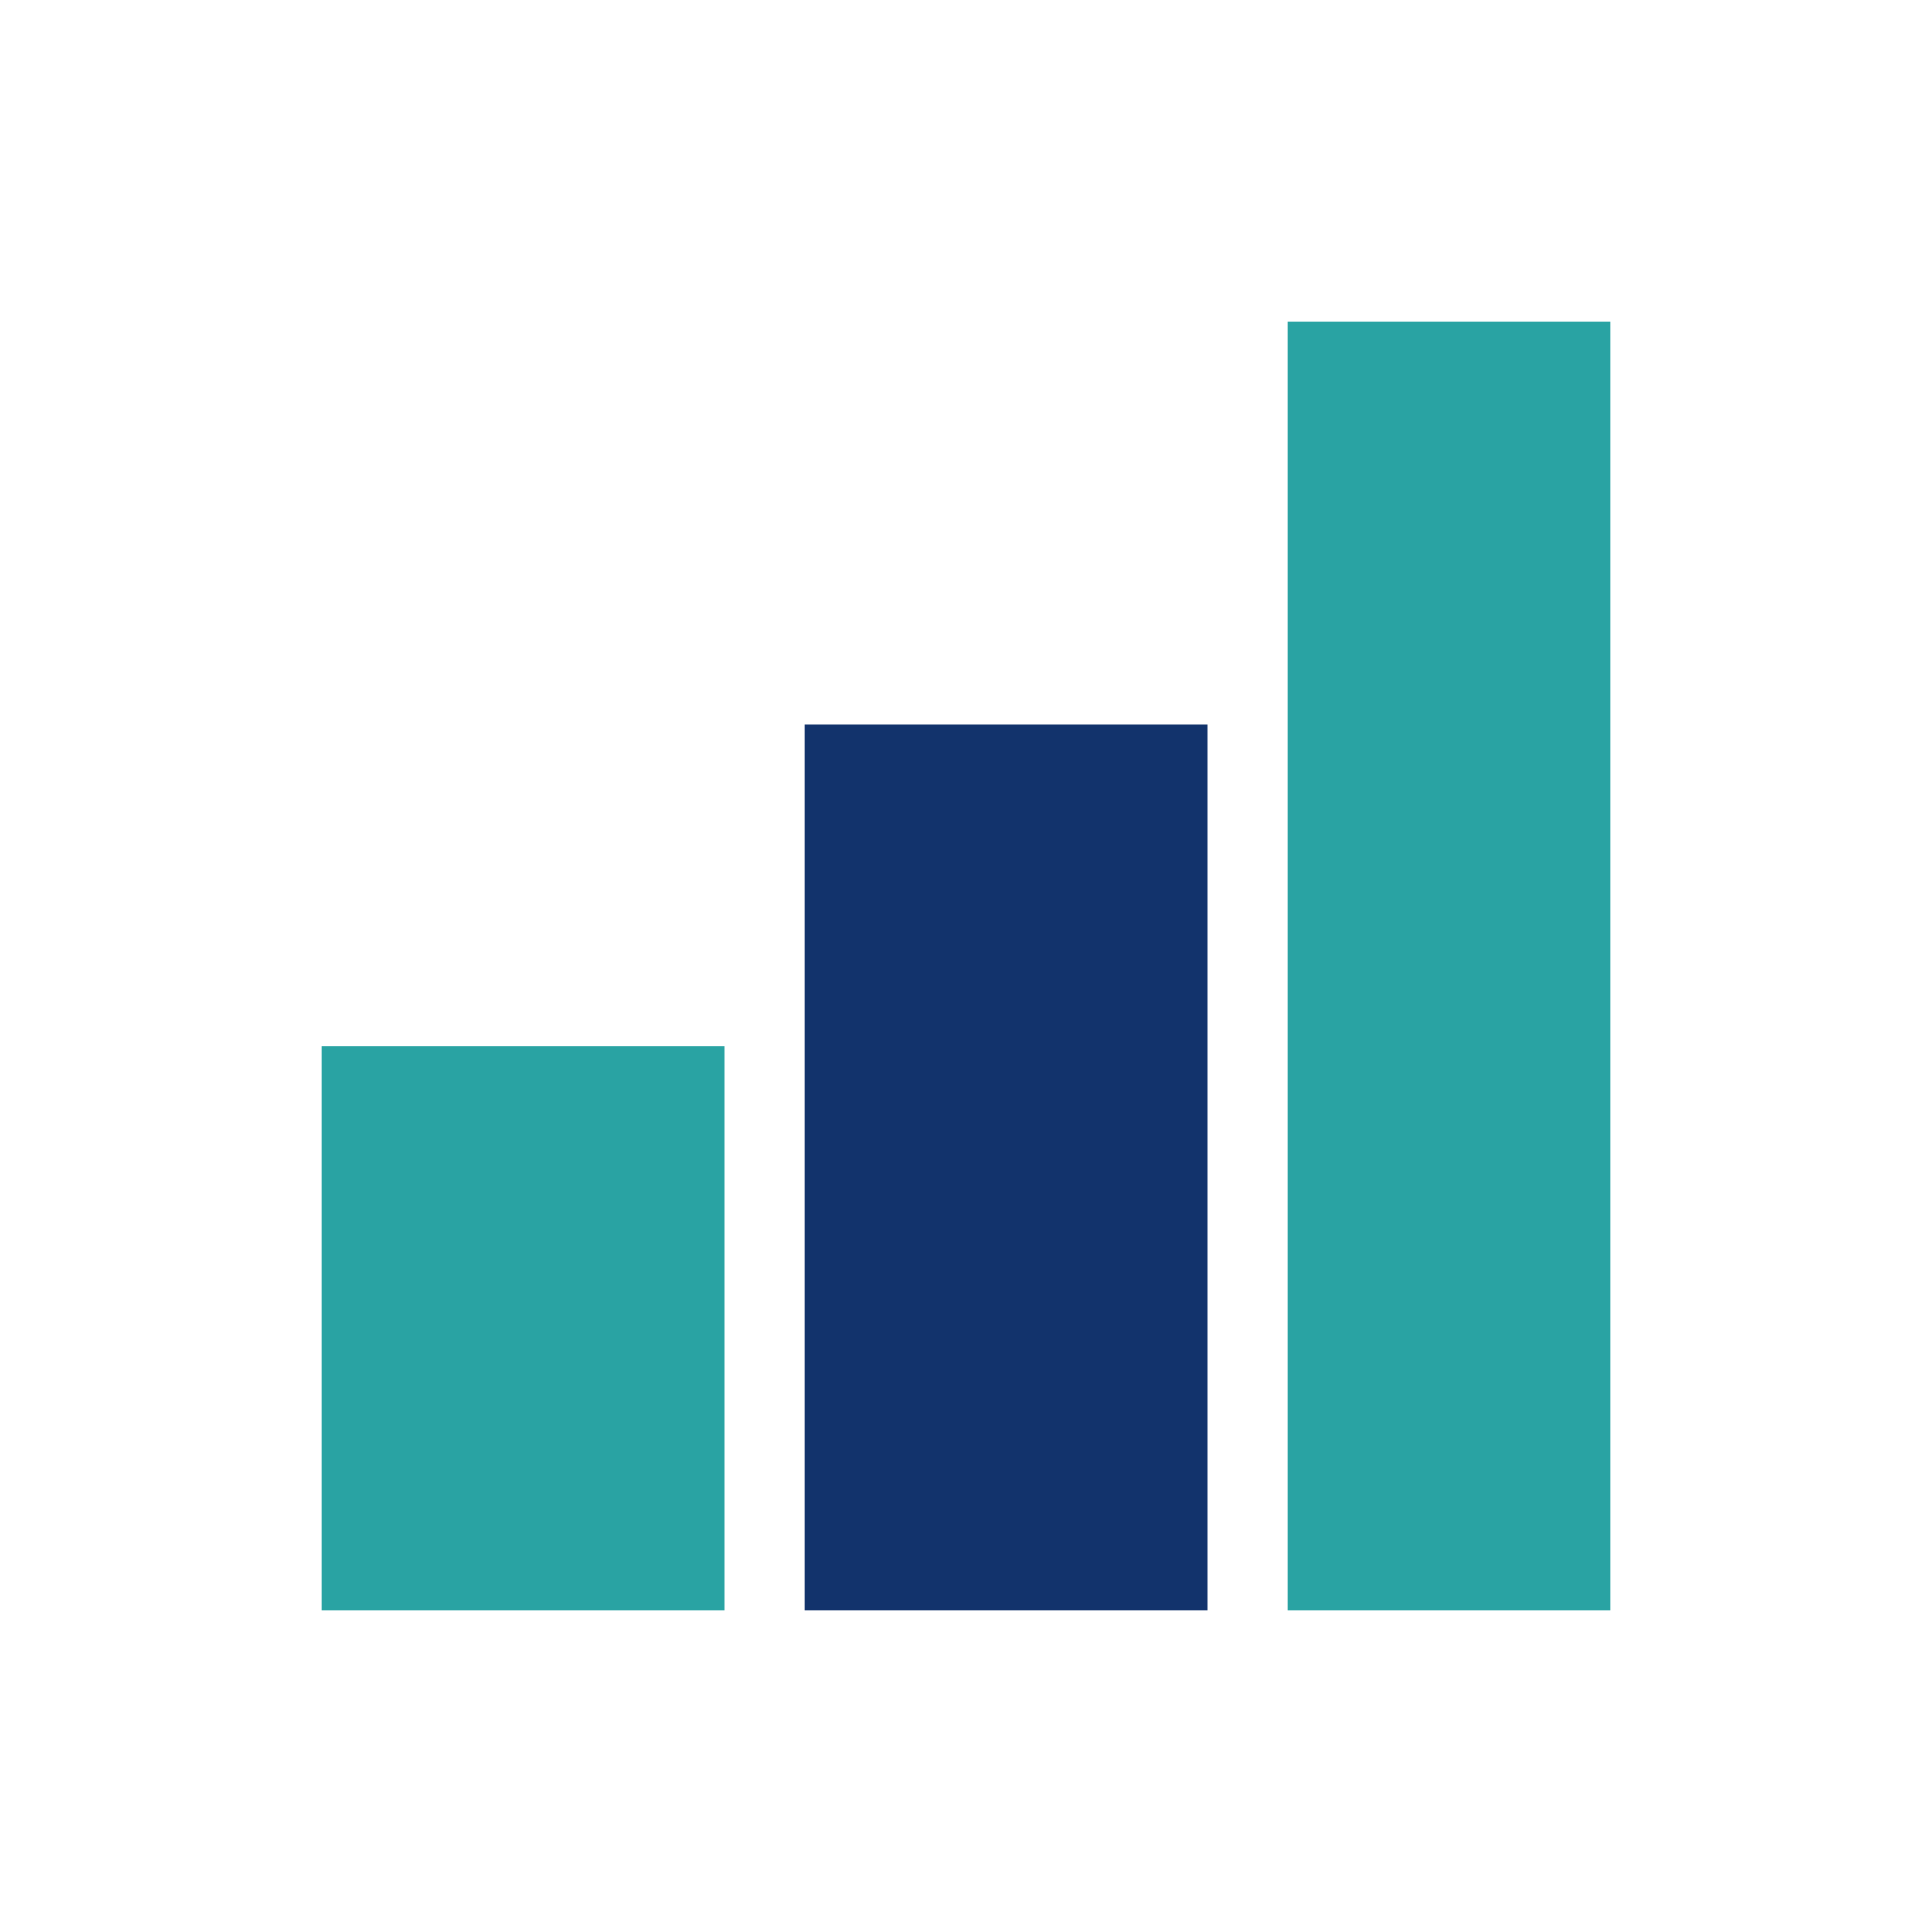 <?xml version="1.0" encoding="UTF-8"?>
<svg xmlns="http://www.w3.org/2000/svg" width="24" height="24" viewBox="0 0 24 24"><rect x="4" y="13" width="5" height="7" fill="#29A3A3"/><rect x="10" y="9" width="5" height="11" fill="#12336C"/><rect x="16" y="4" width="4" height="16" fill="#29A3A3"/></svg>